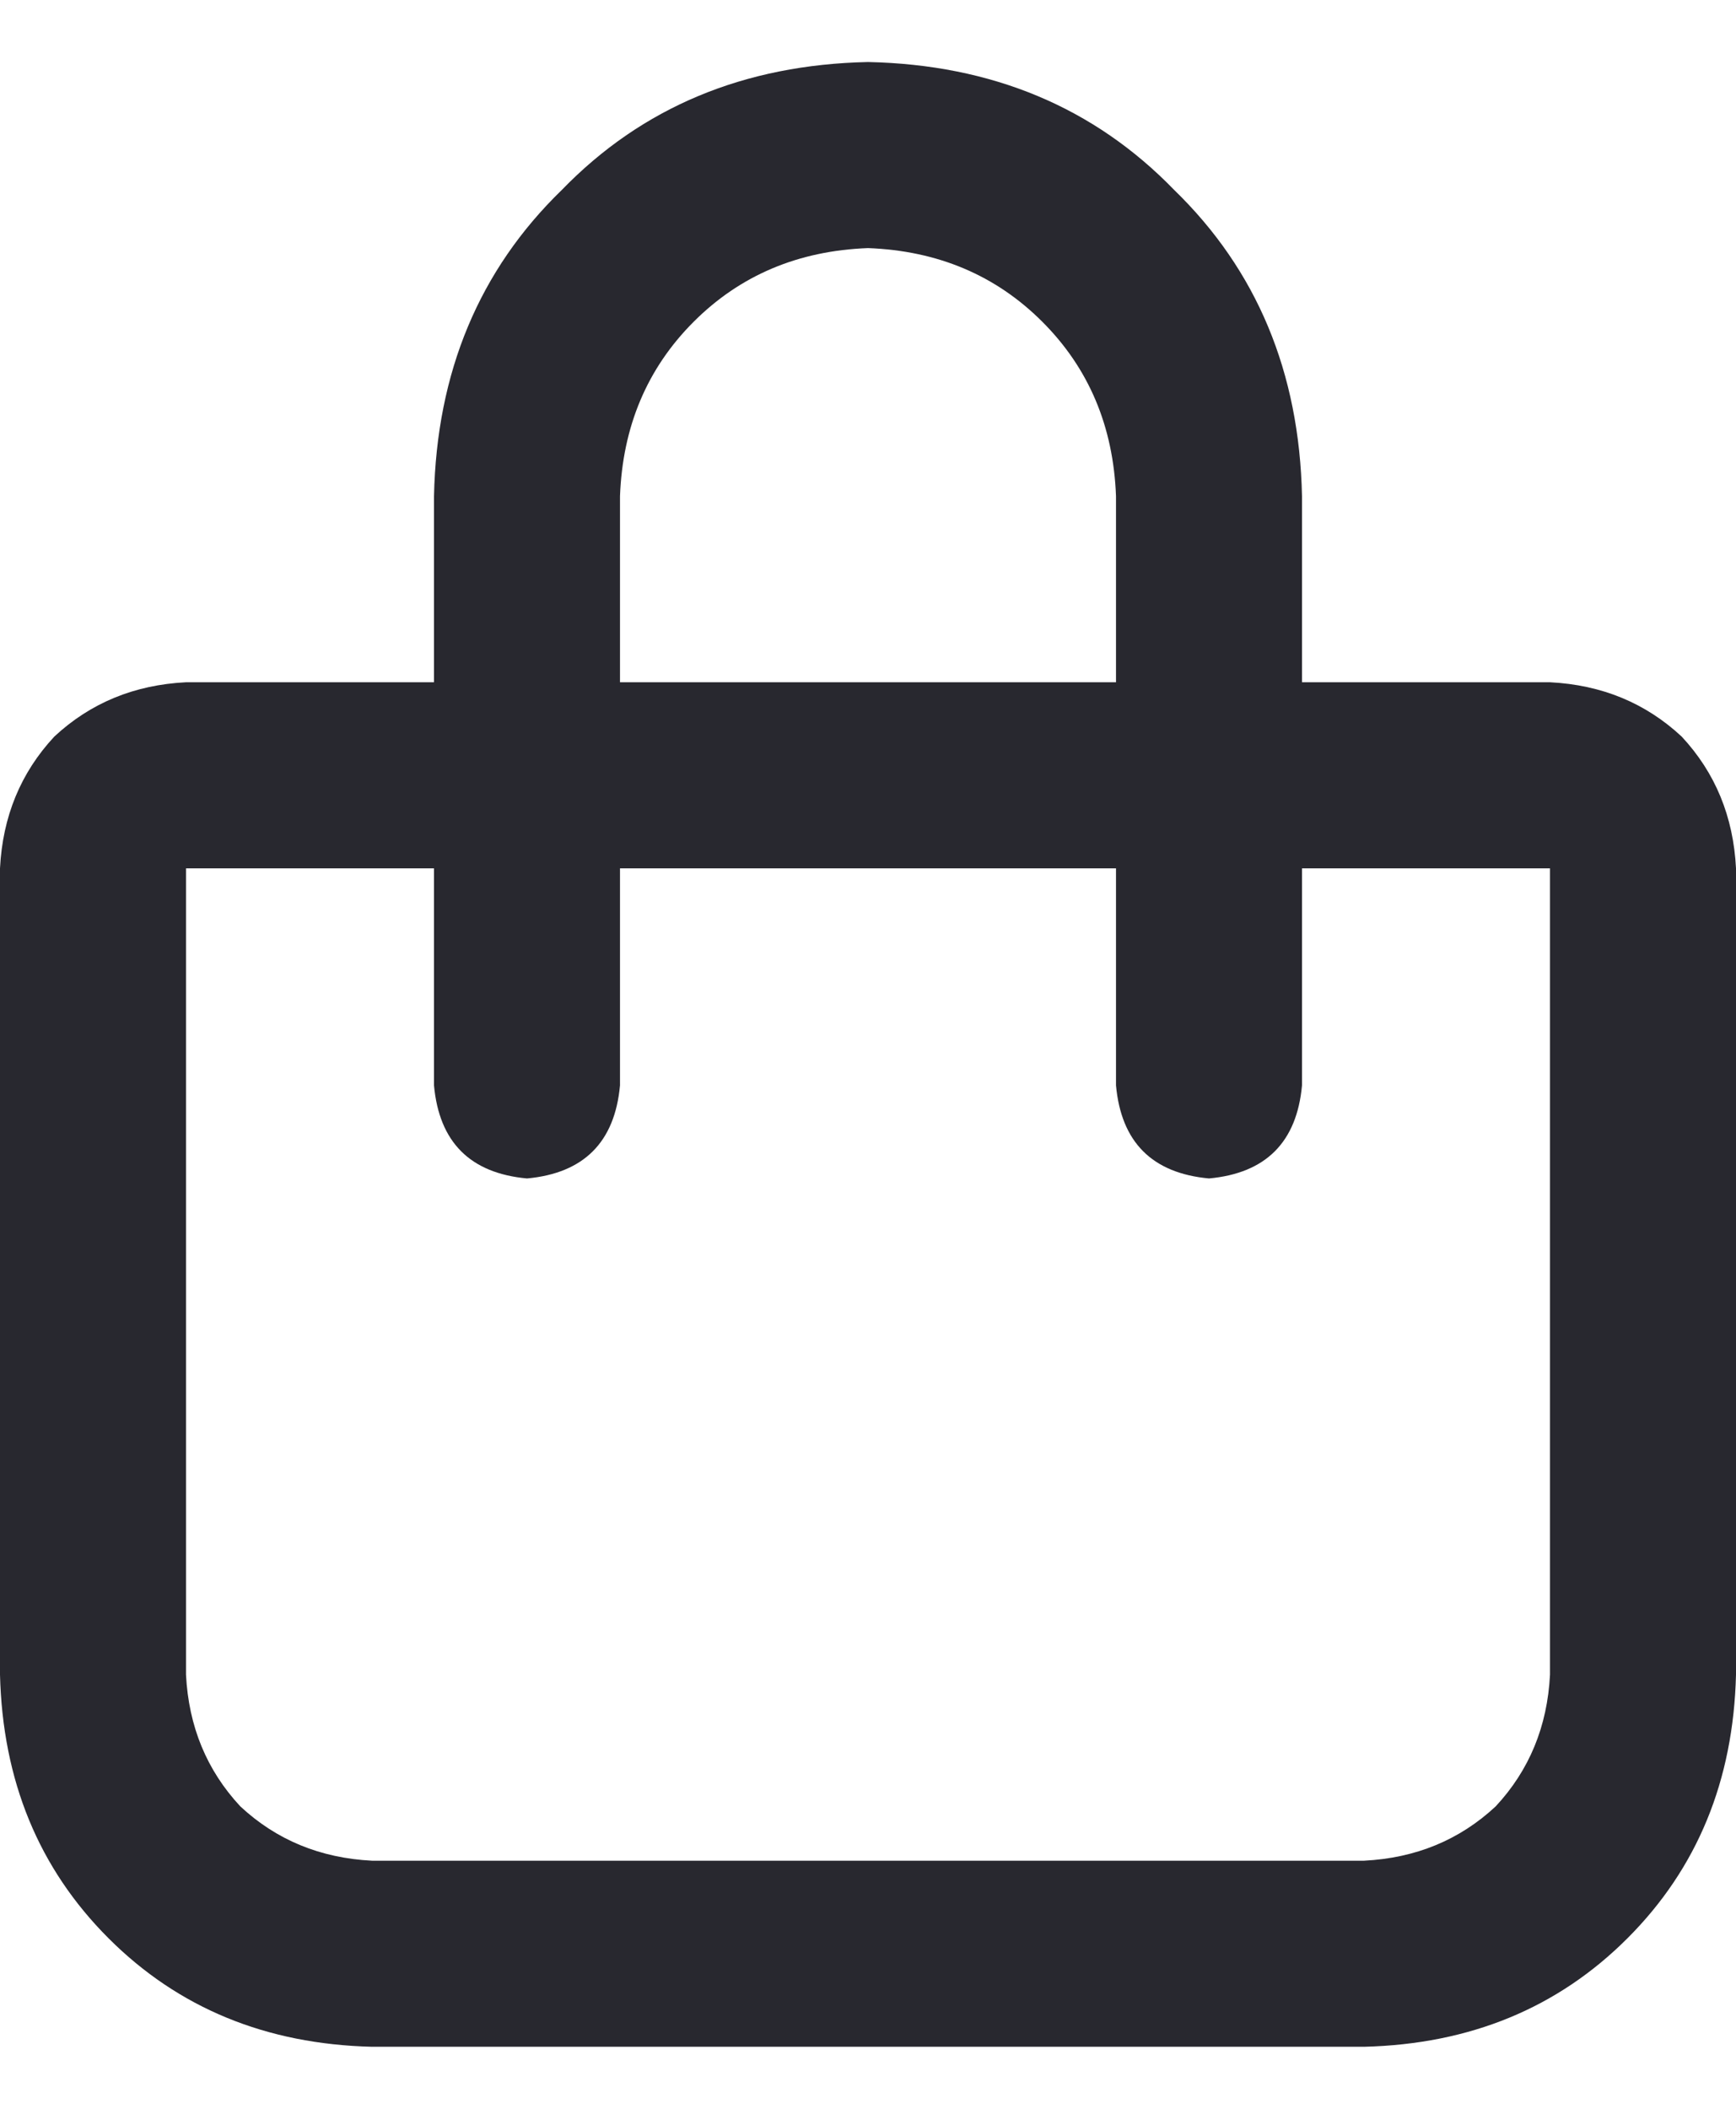 <svg width="14" height="17" viewBox="0 0 14 17" fill="none" xmlns="http://www.w3.org/2000/svg">
<path d="M3.5 5.5V4C3.521 3 3.865 2.177 4.531 1.531C5.177 0.865 6 0.521 7 0.5C8 0.521 8.823 0.865 9.469 1.531C10.135 2.177 10.479 3 10.5 4V5.5H12.5C12.917 5.521 13.271 5.667 13.562 5.938C13.833 6.229 13.979 6.583 14 7V13.5C13.979 14.354 13.688 15.062 13.125 15.625C12.562 16.188 11.854 16.479 11 16.5H3C2.146 16.479 1.438 16.188 0.875 15.625C0.312 15.062 0.021 14.354 0 13.5V7C0.021 6.583 0.167 6.229 0.438 5.938C0.729 5.667 1.083 5.521 1.5 5.5H3.5ZM5 5.5H9V4C8.979 3.438 8.781 2.969 8.406 2.594C8.031 2.219 7.562 2.021 7 2C6.438 2.021 5.969 2.219 5.594 2.594C5.219 2.969 5.021 3.438 5 4V5.5ZM1.5 7V13.5C1.521 13.917 1.667 14.271 1.938 14.562C2.229 14.833 2.583 14.979 3 15H11C11.417 14.979 11.771 14.833 12.062 14.562C12.333 14.271 12.479 13.917 12.5 13.5V7H10.5V8.75C10.458 9.208 10.208 9.458 9.75 9.5C9.292 9.458 9.042 9.208 9 8.75V7H5V8.75C4.958 9.208 4.708 9.458 4.25 9.5C3.792 9.458 3.542 9.208 3.5 8.75V7H1.5Z" fill="#28282F"/>
</svg>
